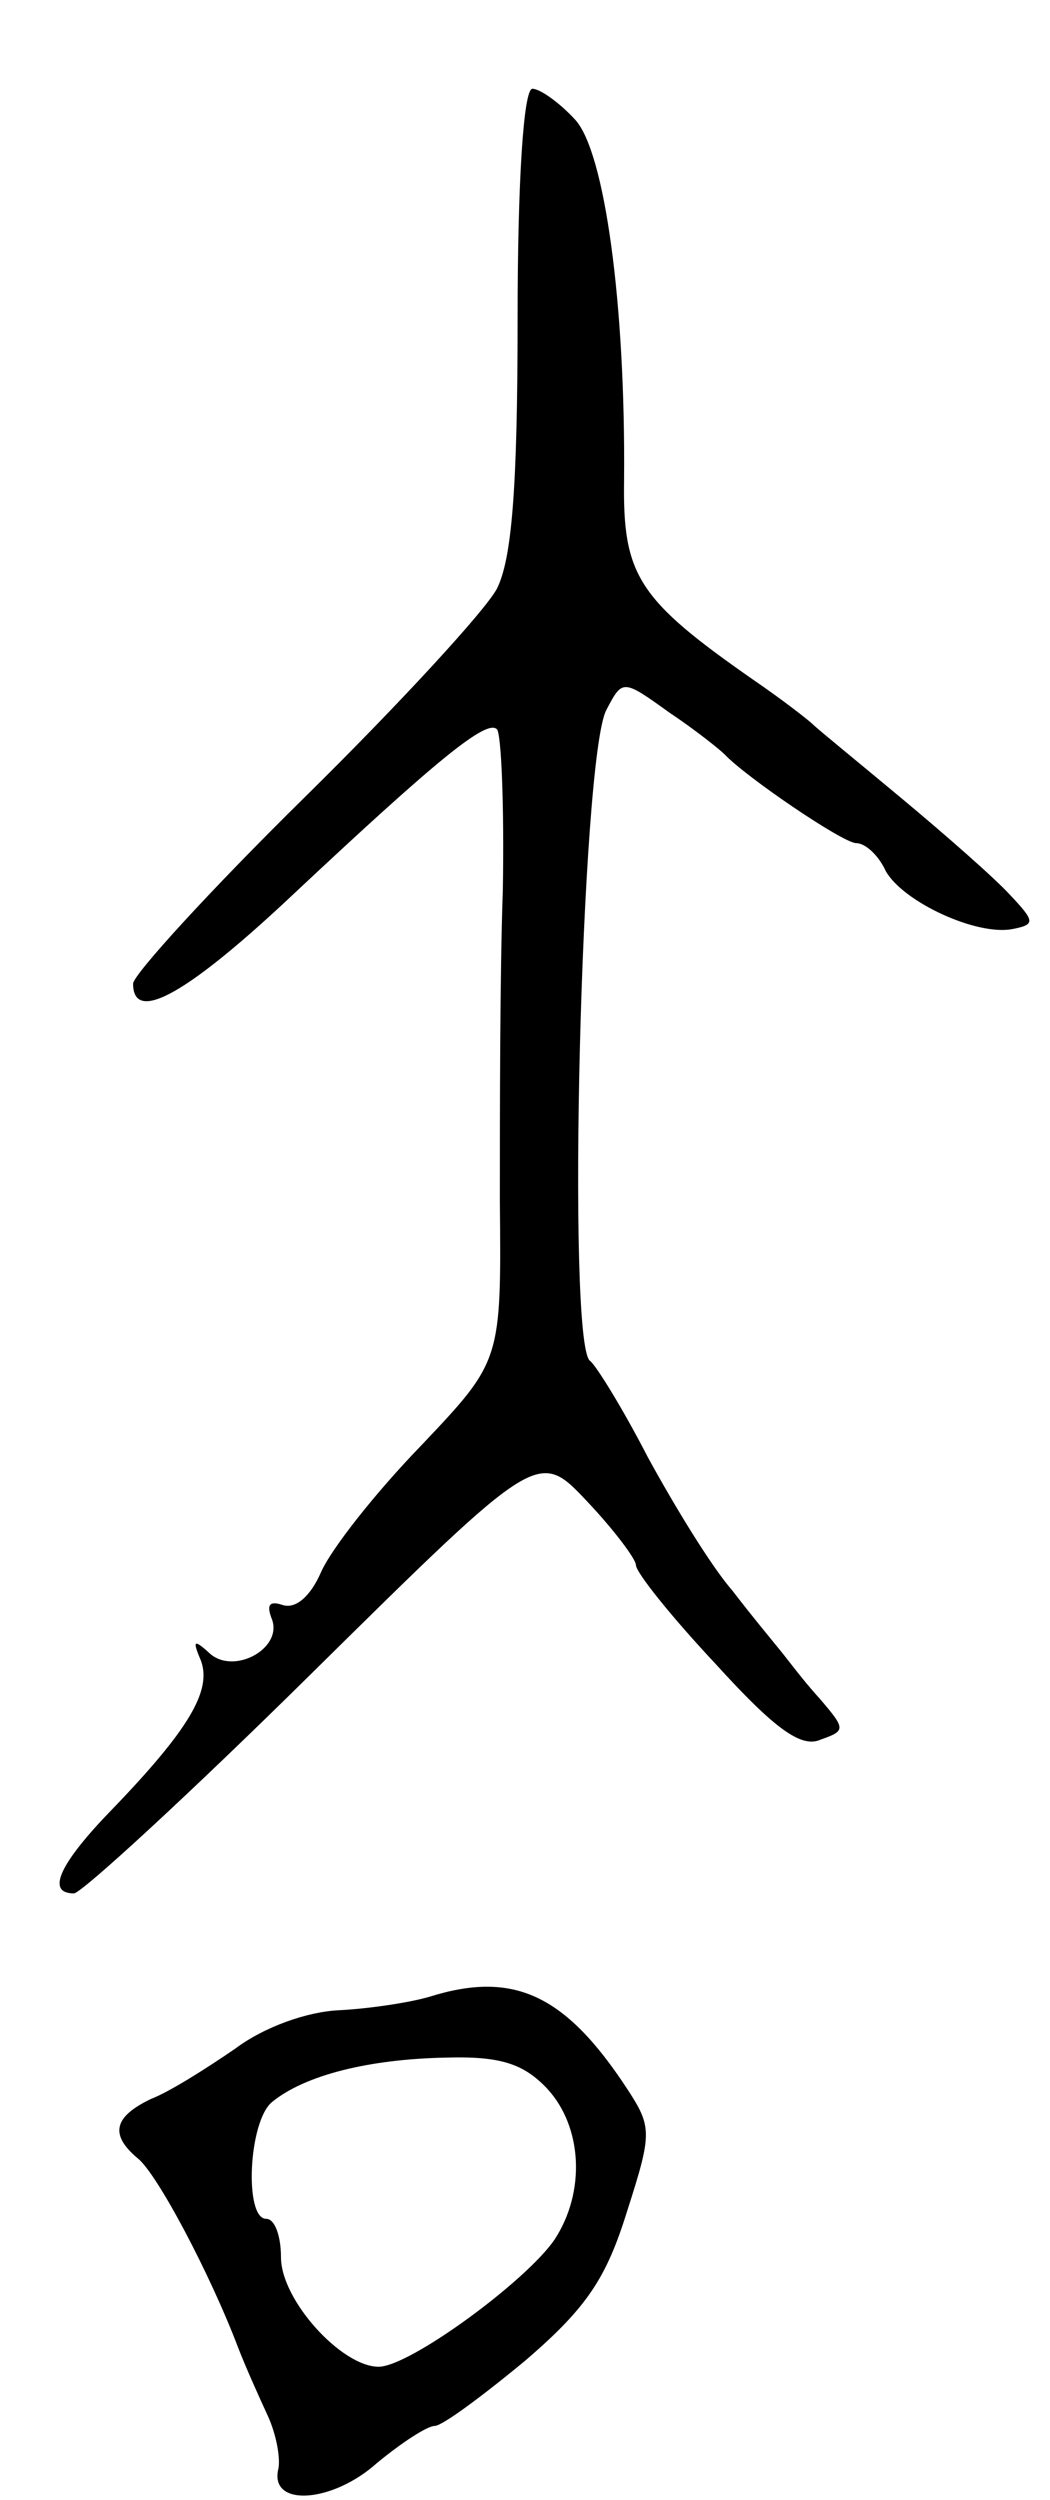 <svg version="1.0" xmlns="http://www.w3.org/2000/svg" width="71" height="169" viewBox="0 0 71 169" ><g transform="translate(0,169) scale(0.1,-0.1)" ><path d="M350 1475 c0 -116 -4 -163 -14 -183 -8 -15 -67 -79 -130 -141 -64 -63 -116 -120 -116 -126 0 -28 38 -6 110 62 95 89 129 117 136 110 3 -3 5 -52 4 -109 -2 -57 -2 -151 -2 -210 1 -108 1 -108 -53 -165 -31 -32 -61 -70 -68 -86 -7 -16 -17 -25 -26 -22 -9 3 -11 0 -7 -10 7 -20 -27 -38 -43 -22 -10 9 -11 8 -5 -6 7 -20 -8 -46 -60 -100 -36 -37 -45 -57 -26 -57 5 0 78 67 162 150 152 150 152 150 185 115 18 -19 33 -39 33 -43 0 -5 24 -35 54 -67 40 -44 58 -57 71 -51 17 6 17 7 -1 28 -11 12 -22 27 -27 33 -4 5 -19 23 -32 40 -14 16 -39 57 -57 90 -17 33 -35 62 -39 65 -16 11 -6 408 11 440 11 21 11 21 43 -2 18 -12 34 -25 37 -28 14 -15 80 -60 89 -60 6 0 15 -8 20 -19 12 -21 62 -44 86 -39 15 3 15 5 -2 23 -10 11 -43 40 -73 65 -30 25 -57 47 -60 50 -3 3 -21 17 -40 30 -79 55 -89 71 -88 136 1 118 -13 221 -33 243 -11 12 -24 21 -29 21 -6 0 -10 -63 -10 -155z"/><path d="M290 340 c-14 -4 -41 -8 -61 -9 -21 -1 -50 -11 -70 -26 -19 -13 -44 -29 -57 -34 -25 -12 -28 -24 -9 -40 13 -10 49 -78 68 -128 5 -13 14 -33 20 -46 6 -13 9 -30 7 -37 -5 -25 37 -22 67 5 17 14 34 25 39 25 5 0 32 20 61 44 42 36 55 56 69 101 17 53 17 57 0 83 -42 64 -77 80 -134 62z m80 -62 c24 -26 26 -70 5 -102 -19 -28 -98 -86 -119 -86 -25 0 -66 45 -66 74 0 14 -4 26 -10 26 -15 0 -12 66 4 79 22 18 65 29 118 30 36 1 52 -4 68 -21z"/></g></svg> 
